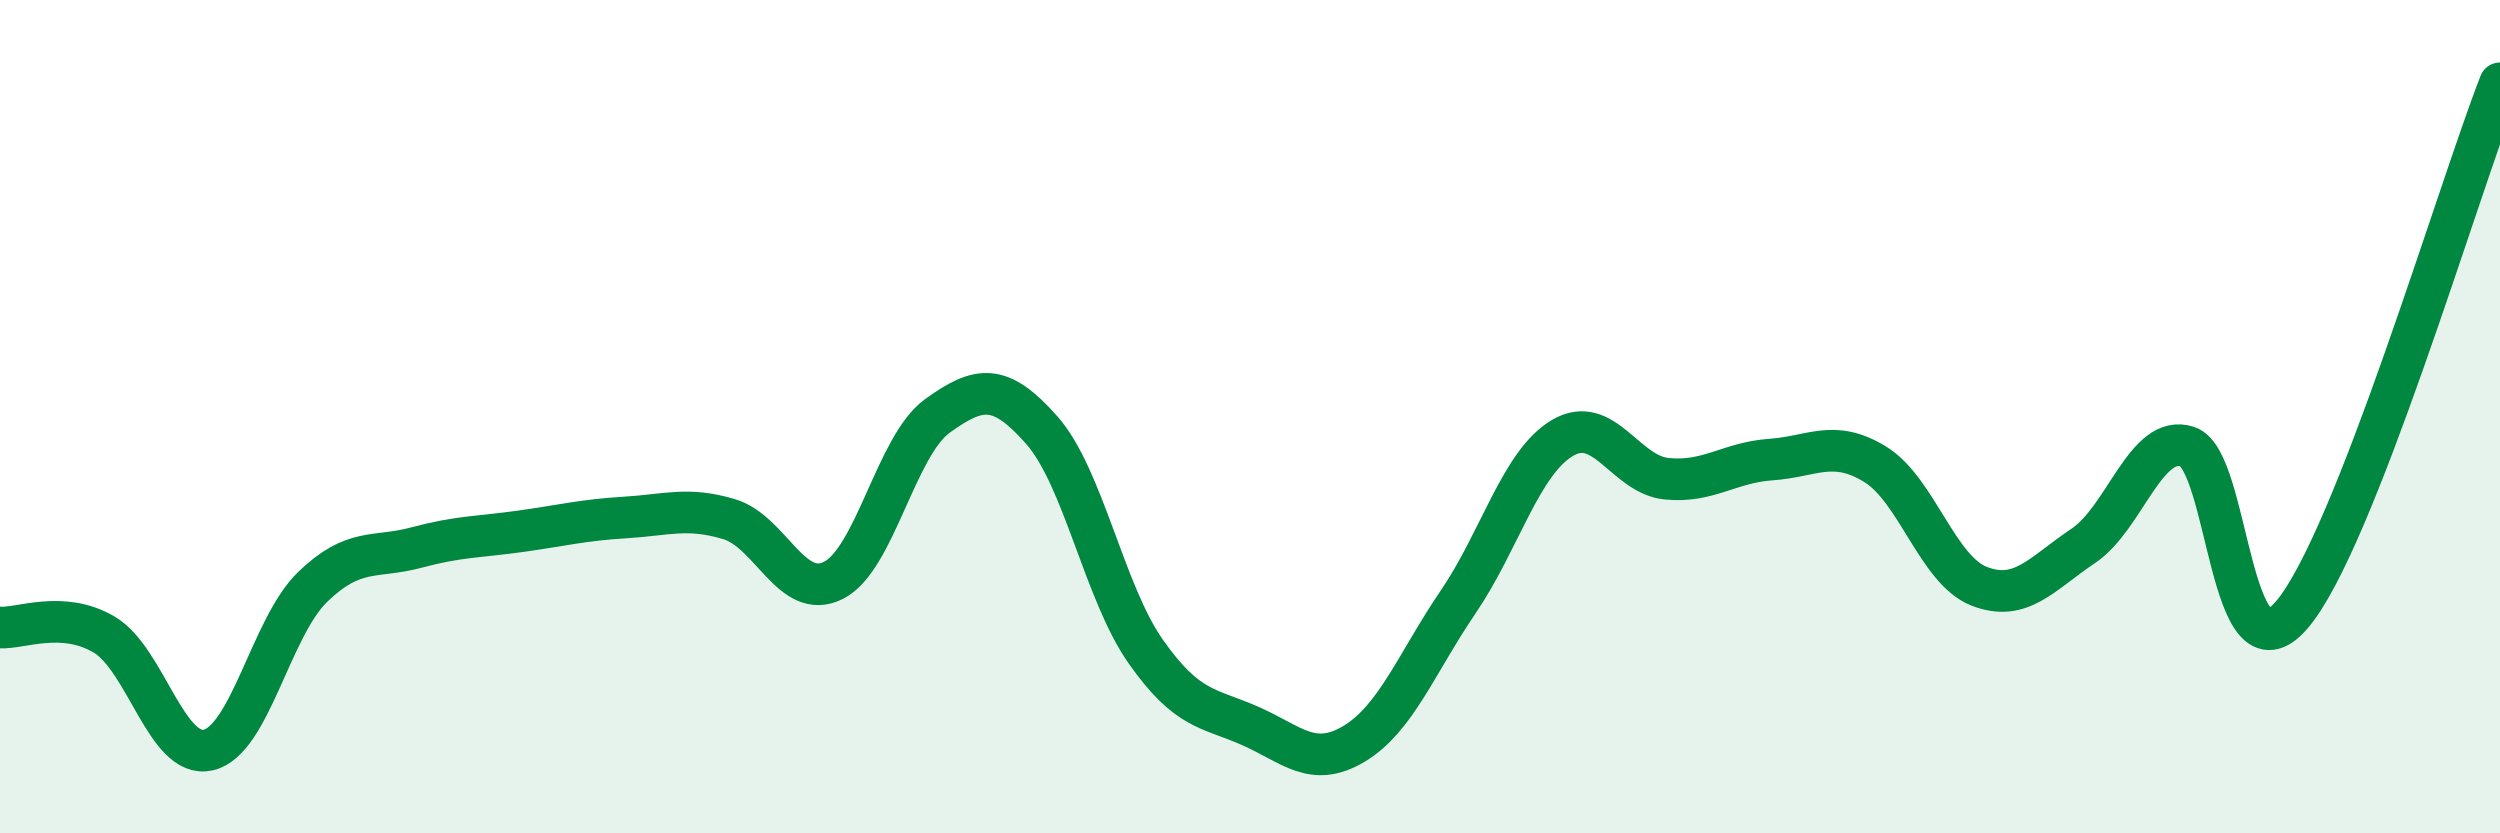 
    <svg width="60" height="20" viewBox="0 0 60 20" xmlns="http://www.w3.org/2000/svg">
      <path
        d="M 0,15.06 C 0.5,15.09 1.5,14.64 2.5,15.23 C 3.5,15.82 4,18.23 5,18 C 6,17.77 6.5,15.06 7.5,14.09 C 8.5,13.12 9,13.41 10,13.14 C 11,12.87 11.5,12.89 12.5,12.75 C 13.5,12.61 14,12.48 15,12.42 C 16,12.36 16.5,12.16 17.5,12.46 C 18.5,12.76 19,14.43 20,13.93 C 21,13.43 21.5,10.7 22.5,9.98 C 23.5,9.26 24,9.19 25,10.32 C 26,11.45 26.5,14.22 27.5,15.64 C 28.5,17.06 29,16.98 30,17.42 C 31,17.86 31.5,18.45 32.5,17.85 C 33.5,17.25 34,15.91 35,14.44 C 36,12.97 36.5,11.1 37.5,10.51 C 38.5,9.92 39,11.39 40,11.49 C 41,11.59 41.5,11.1 42.5,11.03 C 43.5,10.96 44,10.53 45,11.14 C 46,11.75 46.5,13.68 47.5,14.07 C 48.5,14.46 49,13.77 50,13.1 C 51,12.43 51.5,10.39 52.5,10.72 C 53.5,11.05 53.5,16.5 55,14.76 C 56.5,13.02 59,4.55 60,2L60 20L0 20Z"
        fill="#008740"
        opacity="0.1"
        stroke-linecap="round"
        stroke-linejoin="round"
      />
      <path
        d="M 0,15.06 C 0.5,15.09 1.5,14.64 2.5,15.23 C 3.5,15.82 4,18.23 5,18 C 6,17.77 6.5,15.06 7.5,14.09 C 8.5,13.12 9,13.41 10,13.14 C 11,12.87 11.5,12.89 12.5,12.75 C 13.5,12.61 14,12.48 15,12.42 C 16,12.36 16.5,12.16 17.5,12.46 C 18.5,12.76 19,14.43 20,13.93 C 21,13.43 21.5,10.7 22.5,9.98 C 23.5,9.26 24,9.19 25,10.32 C 26,11.45 26.5,14.22 27.5,15.64 C 28.5,17.06 29,16.98 30,17.42 C 31,17.86 31.5,18.45 32.5,17.85 C 33.5,17.25 34,15.91 35,14.44 C 36,12.97 36.5,11.1 37.5,10.51 C 38.5,9.92 39,11.39 40,11.49 C 41,11.59 41.5,11.1 42.5,11.03 C 43.5,10.96 44,10.53 45,11.14 C 46,11.75 46.5,13.68 47.5,14.07 C 48.5,14.46 49,13.77 50,13.1 C 51,12.43 51.5,10.39 52.5,10.72 C 53.5,11.05 53.5,16.5 55,14.76 C 56.5,13.02 59,4.55 60,2"
        stroke="#008740"
        stroke-width="1"
        fill="none"
        stroke-linecap="round"
        stroke-linejoin="round"
      />
    </svg>
  